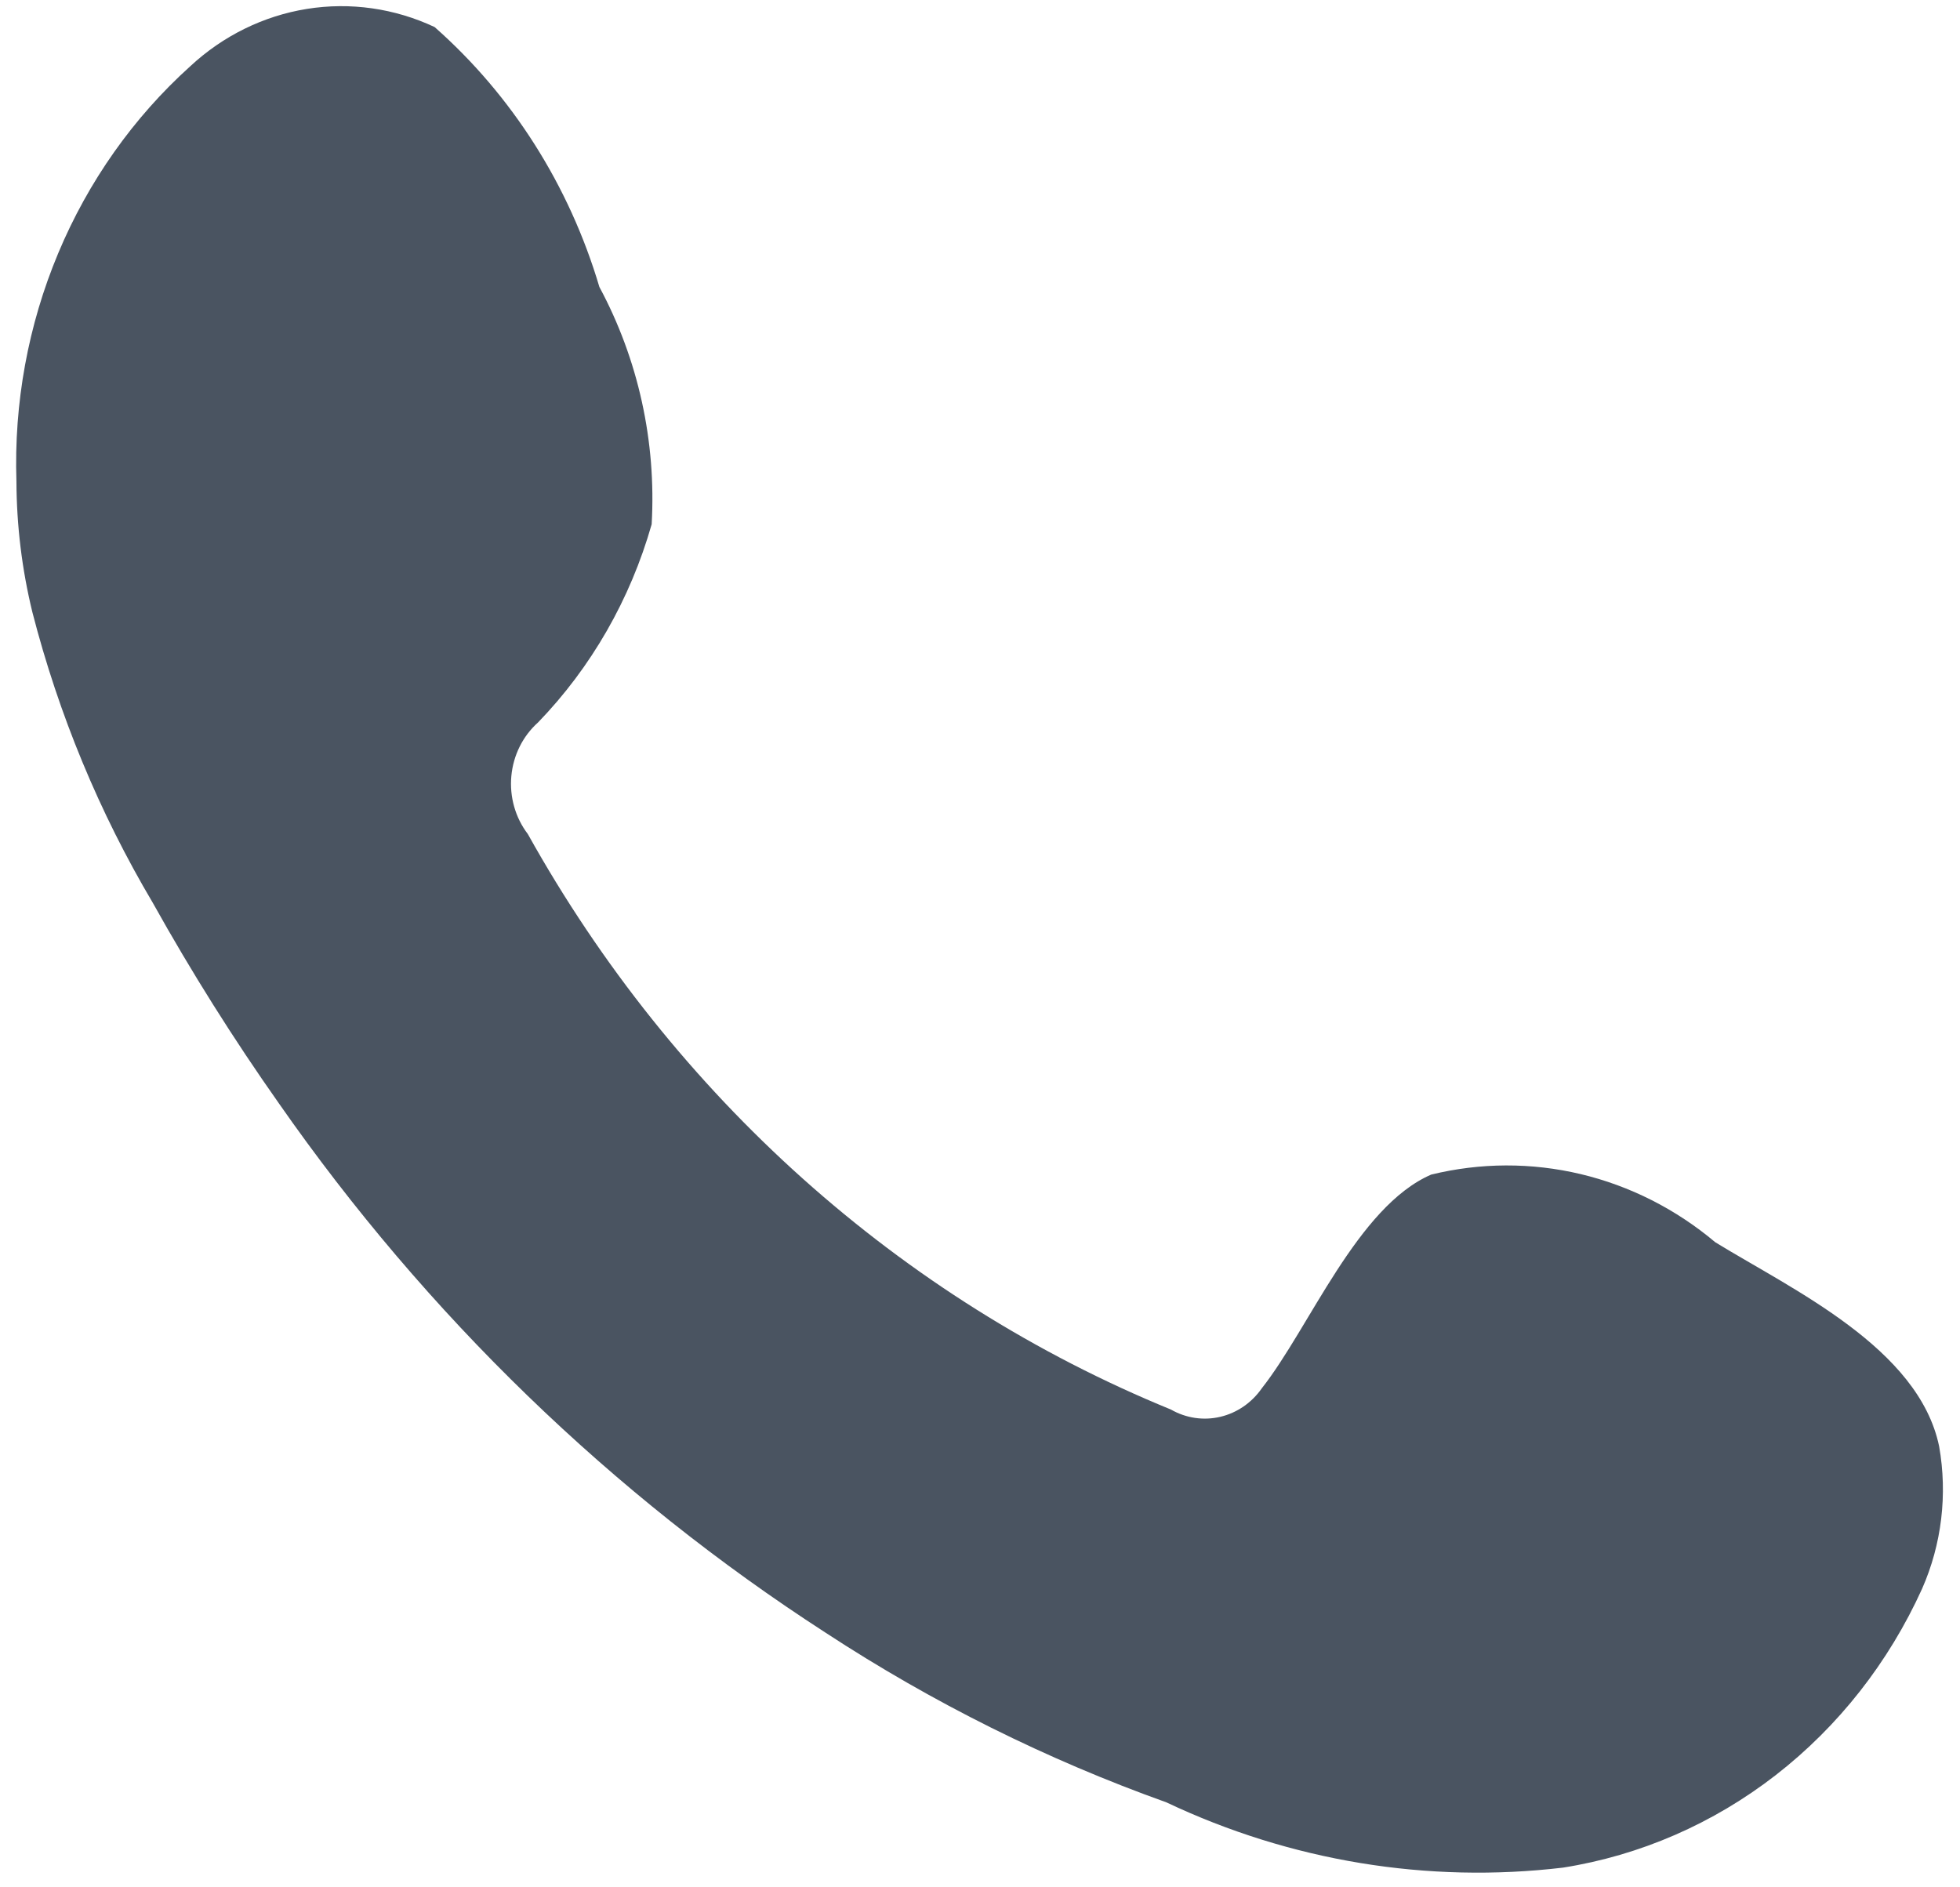 <?xml version="1.0" encoding="UTF-8"?> <svg xmlns="http://www.w3.org/2000/svg" width="81" height="78" viewBox="0 0 81 78" fill="none"> <path fill-rule="evenodd" clip-rule="evenodd" d="M70.886 51.34C69.262 49.972 67.36 49.009 65.326 48.524C63.291 48.04 61.178 48.047 59.146 48.544C56.093 49.868 54.121 54.871 52.149 57.372C51.733 57.972 51.122 58.392 50.43 58.555C49.738 58.718 49.014 58.611 48.392 58.255C37.217 53.684 27.849 45.301 21.812 34.468C21.297 33.792 21.053 32.934 21.132 32.074C21.211 31.214 21.606 30.42 22.235 29.858C24.434 27.584 26.049 24.767 26.931 21.668C27.126 18.249 26.376 14.844 24.77 11.859C23.529 7.673 21.166 3.946 17.961 1.118C16.308 0.342 14.475 0.081 12.684 0.368C10.892 0.656 9.218 1.478 7.864 2.737C5.514 4.854 3.648 7.496 2.405 10.467C1.161 13.438 0.572 16.662 0.679 19.902C0.687 21.722 0.907 23.534 1.337 25.297C2.427 29.534 4.104 33.582 6.315 37.313C7.909 40.171 9.649 42.938 11.527 45.602C17.63 54.351 25.302 61.78 34.116 67.475C38.539 70.37 43.266 72.723 48.204 74.489C53.334 76.917 58.997 77.85 64.594 77.186C67.782 76.682 70.803 75.368 73.391 73.358C75.978 71.348 78.053 68.705 79.433 65.661C80.244 63.822 80.49 61.766 80.138 59.776C79.292 55.705 74.08 53.302 70.886 51.34Z" fill="#4A5461"></path> </svg> 
